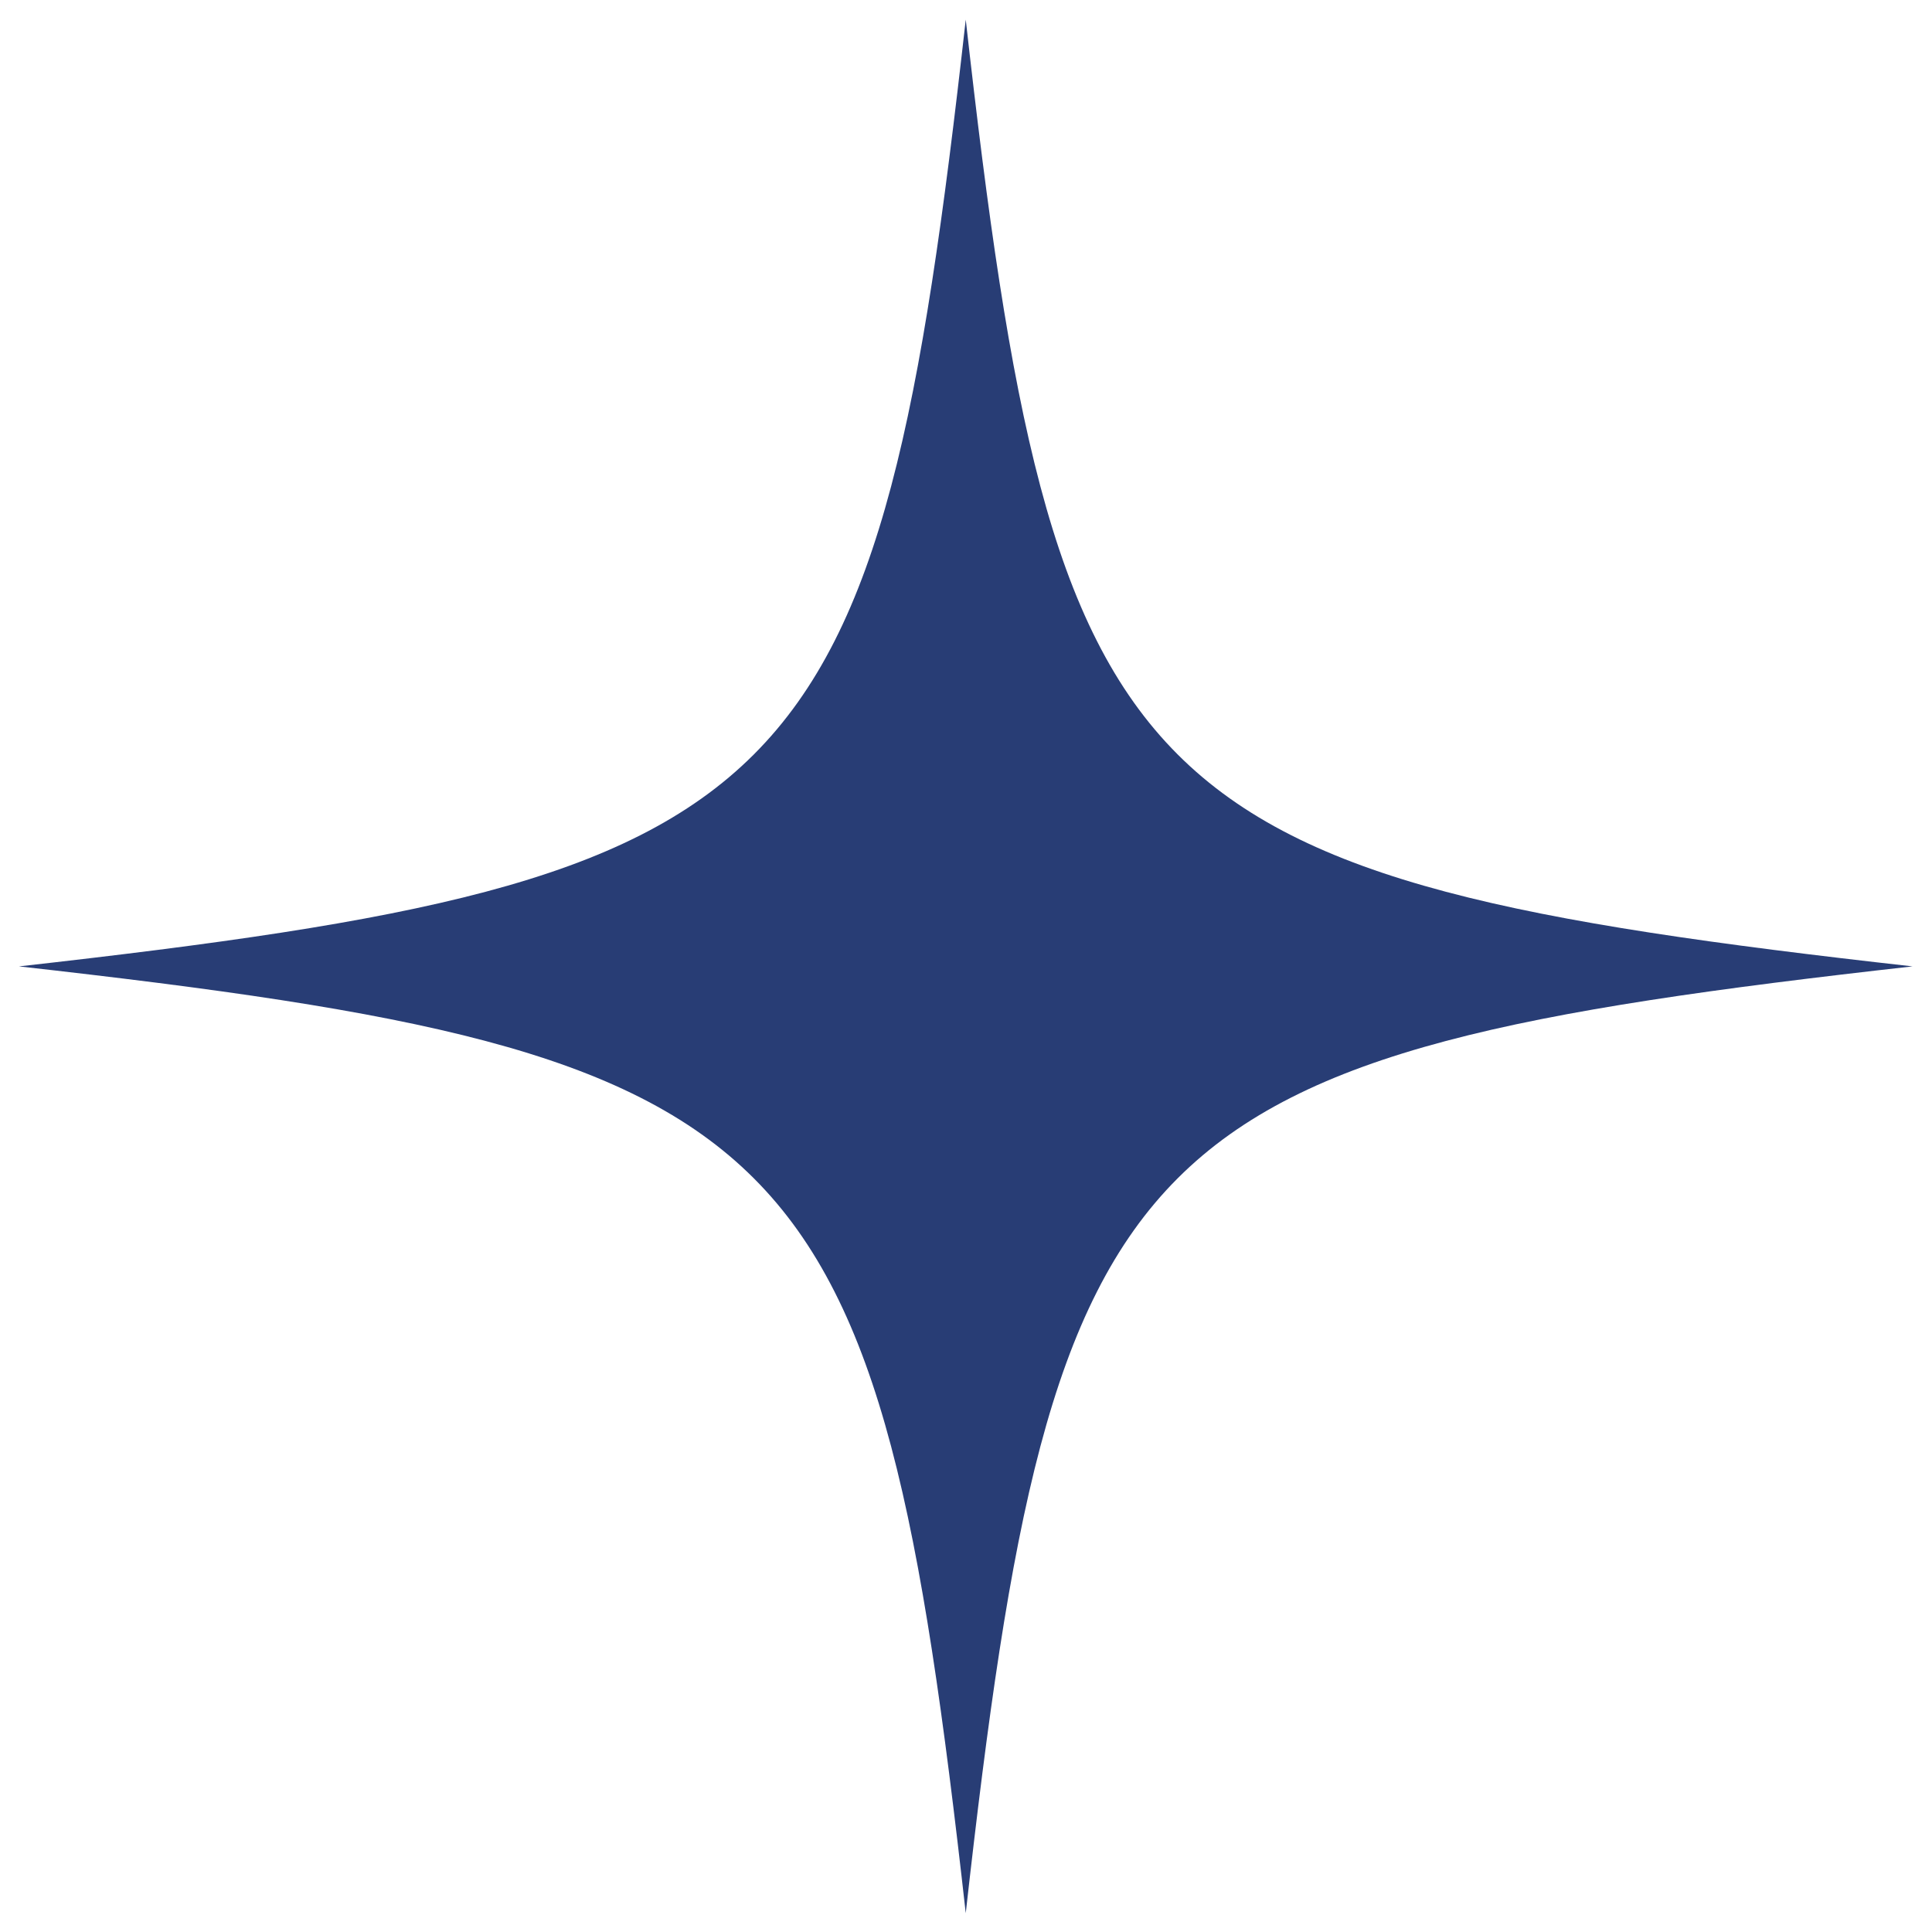 <svg xmlns="http://www.w3.org/2000/svg" xmlns:xlink="http://www.w3.org/1999/xlink" version="1.1" width="1080" height="1080" viewBox="0 0 1080 1080" xml:space="preserve">
<desc>Created with Fabric.js 5.2.4</desc>
<defs>
</defs>
<rect x="0" y="0" width="100%" height="100%" fill="transparent"/>
<g transform="matrix(1 0 0 1 540 540)" id="4ea702cc-5ed3-40a7-984a-73cda5854603">
<rect style="stroke: none; stroke-width: 1; stroke-dasharray: none; stroke-linecap: butt; stroke-dashoffset: 0; stroke-linejoin: miter; stroke-miterlimit: 4; fill: rgb(255,255,255); fill-rule: nonzero; opacity: 1; visibility: hidden;" vector-effect="non-scaling-stroke" x="-540" y="-540" rx="0" ry="0" width="1080" height="1080"/>
</g>
<g transform="matrix(1 0 0 1 540 540)" id="40d9e08d-be1b-42f9-b73b-ddcab42ee24a">
</g>
<g transform="matrix(12.78 0 0 12.78 539.82 540.18)" id="0387155e-02f4-4eed-b6ec-af65da911c3e">
<path style="stroke: rgb(0,0,0); stroke-width: 0; stroke-dasharray: none; stroke-linecap: butt; stroke-dashoffset: 0; stroke-linejoin: miter; stroke-miterlimit: 4; fill: #283d75; fill-rule: nonzero; opacity: 1;" vector-effect="non-scaling-stroke" transform=" translate(-41.41, -41.41)" d="M 82.826 41.413 C 48.476 45.265 45.265 48.475 41.413 82.826 C 37.561 48.475 34.35 45.265 0 41.413 C 34.35 37.56 37.561 34.35 41.413 0 C 45.265 34.35 48.476 37.56 82.826 41.413 Z" stroke-linecap="round"/>
</g>
<g transform="matrix(NaN NaN NaN NaN 0 0)">
<g style="">
</g>
</g>
<g transform="matrix(NaN NaN NaN NaN 0 0)">
<g style="">
</g>
</g>
</svg>